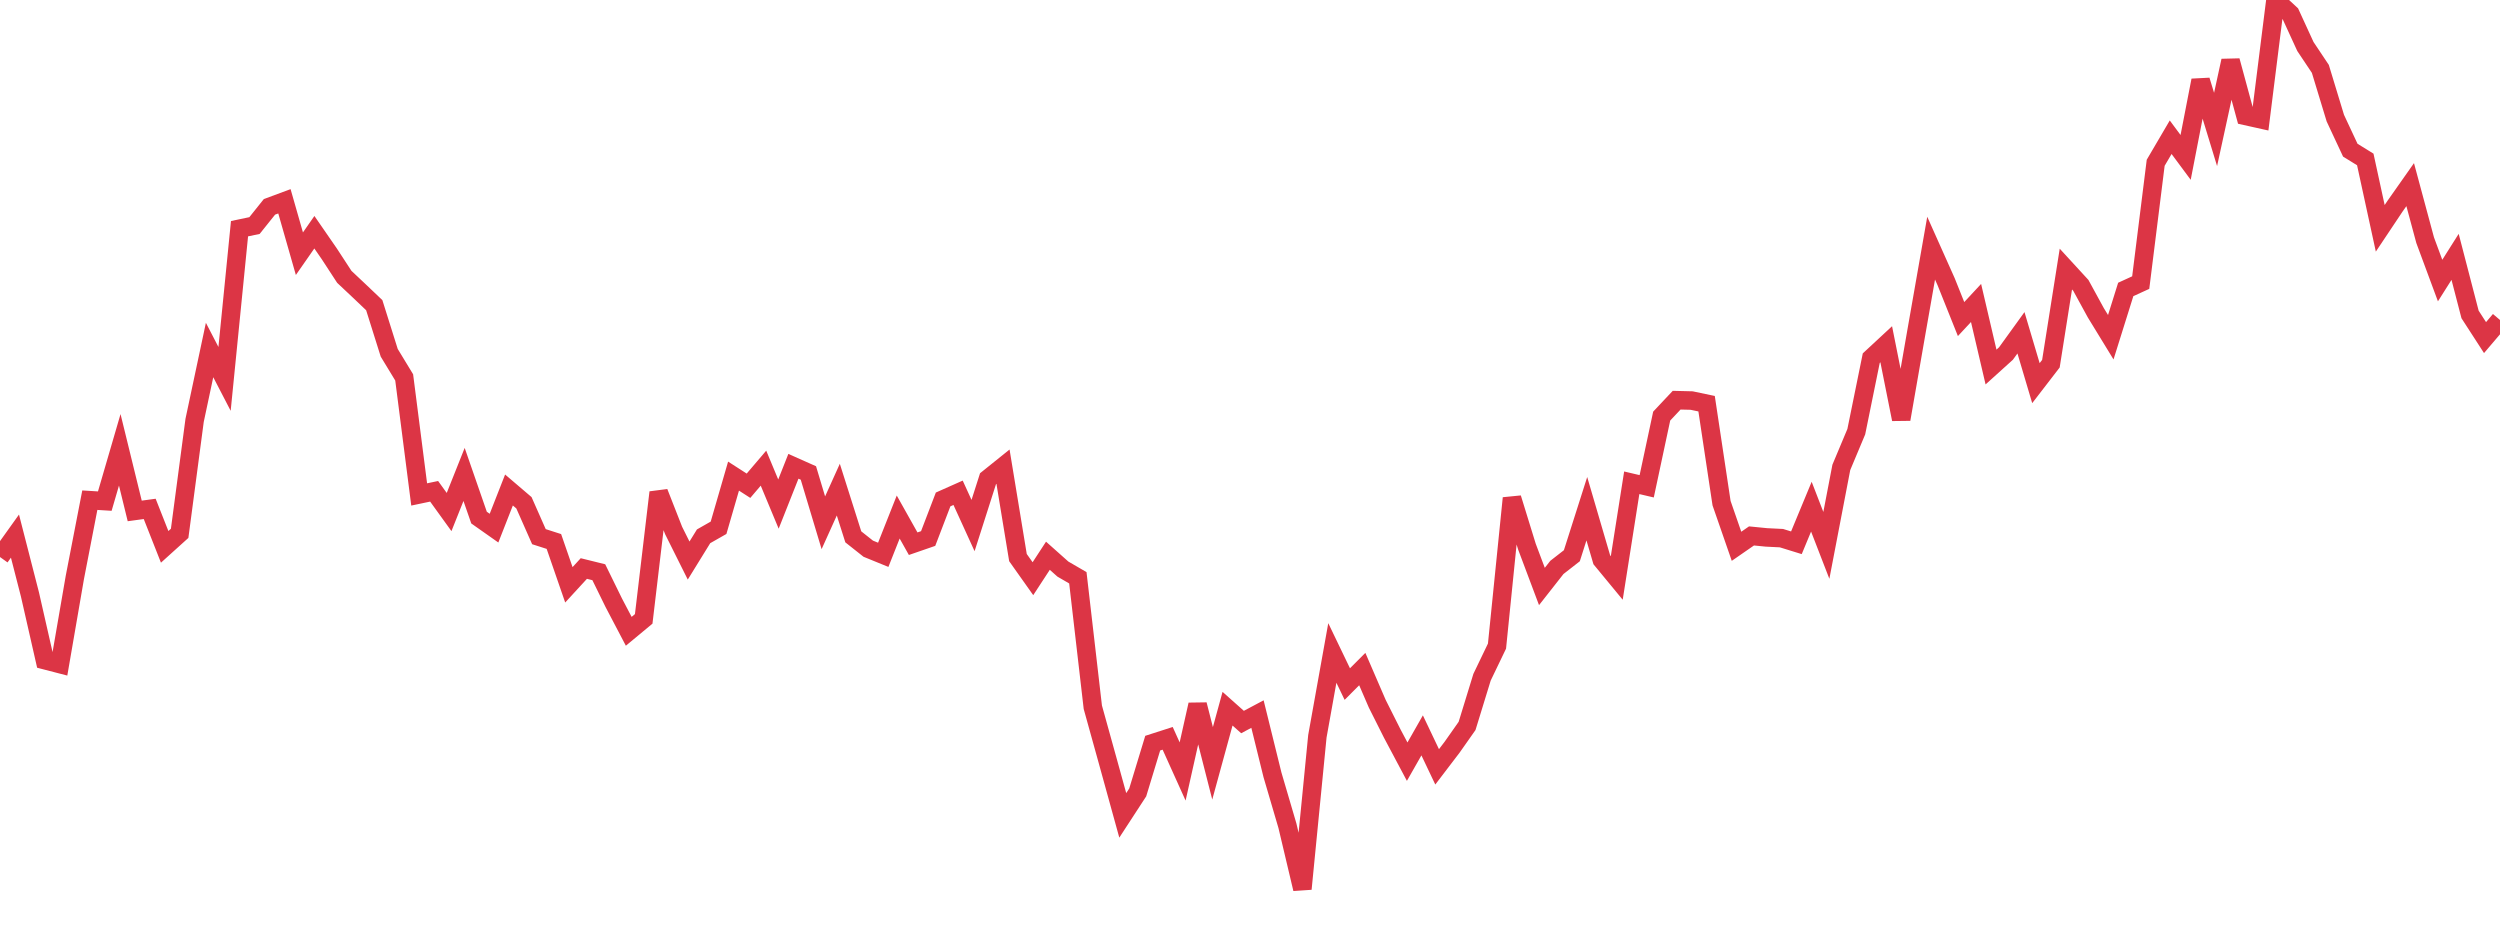 <?xml version="1.0" standalone="no"?>
<!DOCTYPE svg PUBLIC "-//W3C//DTD SVG 1.1//EN" "http://www.w3.org/Graphics/SVG/1.1/DTD/svg11.dtd">
<svg width="135" height="50" viewBox="0 0 135 50" preserveAspectRatio="none" class="sparkline" xmlns="http://www.w3.org/2000/svg"
xmlns:xlink="http://www.w3.org/1999/xlink"><path  class="sparkline--line" d="M 0 30.08 L 0 30.08 L 0.808 28.95 L 1.617 32.1 L 2.425 35.65 L 3.234 35.86 L 4.042 31.18 L 4.85 27.01 L 5.659 27.06 L 6.467 24.29 L 7.275 27.59 L 8.084 27.48 L 8.892 29.53 L 9.701 28.8 L 10.509 22.7 L 11.317 18.9 L 12.126 20.46 L 12.934 12.35 L 13.743 12.18 L 14.551 11.17 L 15.359 10.87 L 16.168 13.7 L 16.976 12.54 L 17.784 13.71 L 18.593 14.95 L 19.401 15.71 L 20.21 16.48 L 21.018 19.05 L 21.826 20.38 L 22.635 26.7 L 23.443 26.53 L 24.251 27.65 L 25.06 25.62 L 25.868 27.95 L 26.677 28.52 L 27.485 26.46 L 28.293 27.15 L 29.102 28.98 L 29.91 29.24 L 30.719 31.58 L 31.527 30.7 L 32.335 30.9 L 33.144 32.55 L 33.952 34.09 L 34.76 33.42 L 35.569 26.59 L 36.377 28.65 L 37.186 30.27 L 37.994 28.96 L 38.802 28.5 L 39.611 25.71 L 40.419 26.23 L 41.228 25.28 L 42.036 27.22 L 42.844 25.18 L 43.653 25.54 L 44.461 28.23 L 45.269 26.44 L 46.078 28.99 L 46.886 29.63 L 47.695 29.96 L 48.503 27.92 L 49.311 29.36 L 50.12 29.08 L 50.928 26.97 L 51.737 26.61 L 52.545 28.38 L 53.353 25.85 L 54.162 25.2 L 54.97 30.11 L 55.778 31.25 L 56.587 30.01 L 57.395 30.73 L 58.204 31.2 L 59.012 38.19 L 59.82 41.1 L 60.629 44.03 L 61.437 42.79 L 62.246 40.13 L 63.054 39.87 L 63.862 41.66 L 64.671 38.05 L 65.479 41.22 L 66.287 38.27 L 67.096 38.99 L 67.904 38.56 L 68.713 41.84 L 69.521 44.59 L 70.329 48 L 71.138 39.76 L 71.946 35.26 L 72.754 36.94 L 73.563 36.13 L 74.371 38 L 75.18 39.61 L 75.988 41.13 L 76.796 39.71 L 77.605 41.41 L 78.413 40.35 L 79.222 39.2 L 80.03 36.57 L 80.838 34.89 L 81.647 26.9 L 82.455 29.52 L 83.263 31.67 L 84.072 30.64 L 84.88 30.01 L 85.689 27.47 L 86.497 30.23 L 87.305 31.21 L 88.114 26.07 L 88.922 26.26 L 89.731 22.47 L 90.539 21.61 L 91.347 21.63 L 92.156 21.8 L 92.964 27.17 L 93.772 29.5 L 94.581 28.94 L 95.389 29.02 L 96.198 29.06 L 97.006 29.31 L 97.814 27.36 L 98.623 29.45 L 99.431 25.24 L 100.24 23.31 L 101.048 19.34 L 101.856 18.59 L 102.665 22.64 L 103.473 18 L 104.281 13.4 L 105.09 15.21 L 105.898 17.23 L 106.707 16.36 L 107.515 19.82 L 108.323 19.09 L 109.132 17.97 L 109.94 20.69 L 110.749 19.64 L 111.557 14.53 L 112.365 15.41 L 113.174 16.89 L 113.982 18.21 L 114.79 15.63 L 115.599 15.26 L 116.407 8.79 L 117.216 7.41 L 118.024 8.5 L 118.832 4.34 L 119.641 6.99 L 120.449 3.28 L 121.257 6.26 L 122.066 6.44 L 122.874 0 L 123.683 0.75 L 124.491 2.51 L 125.299 3.72 L 126.108 6.38 L 126.916 8.11 L 127.725 8.61 L 128.533 12.33 L 129.341 11.12 L 130.15 9.97 L 130.958 12.97 L 131.766 15.15 L 132.575 13.87 L 133.383 16.98 L 134.192 18.23 L 135 17.28" fill="none" stroke-width="1" stroke="#dc3545"></path></svg>